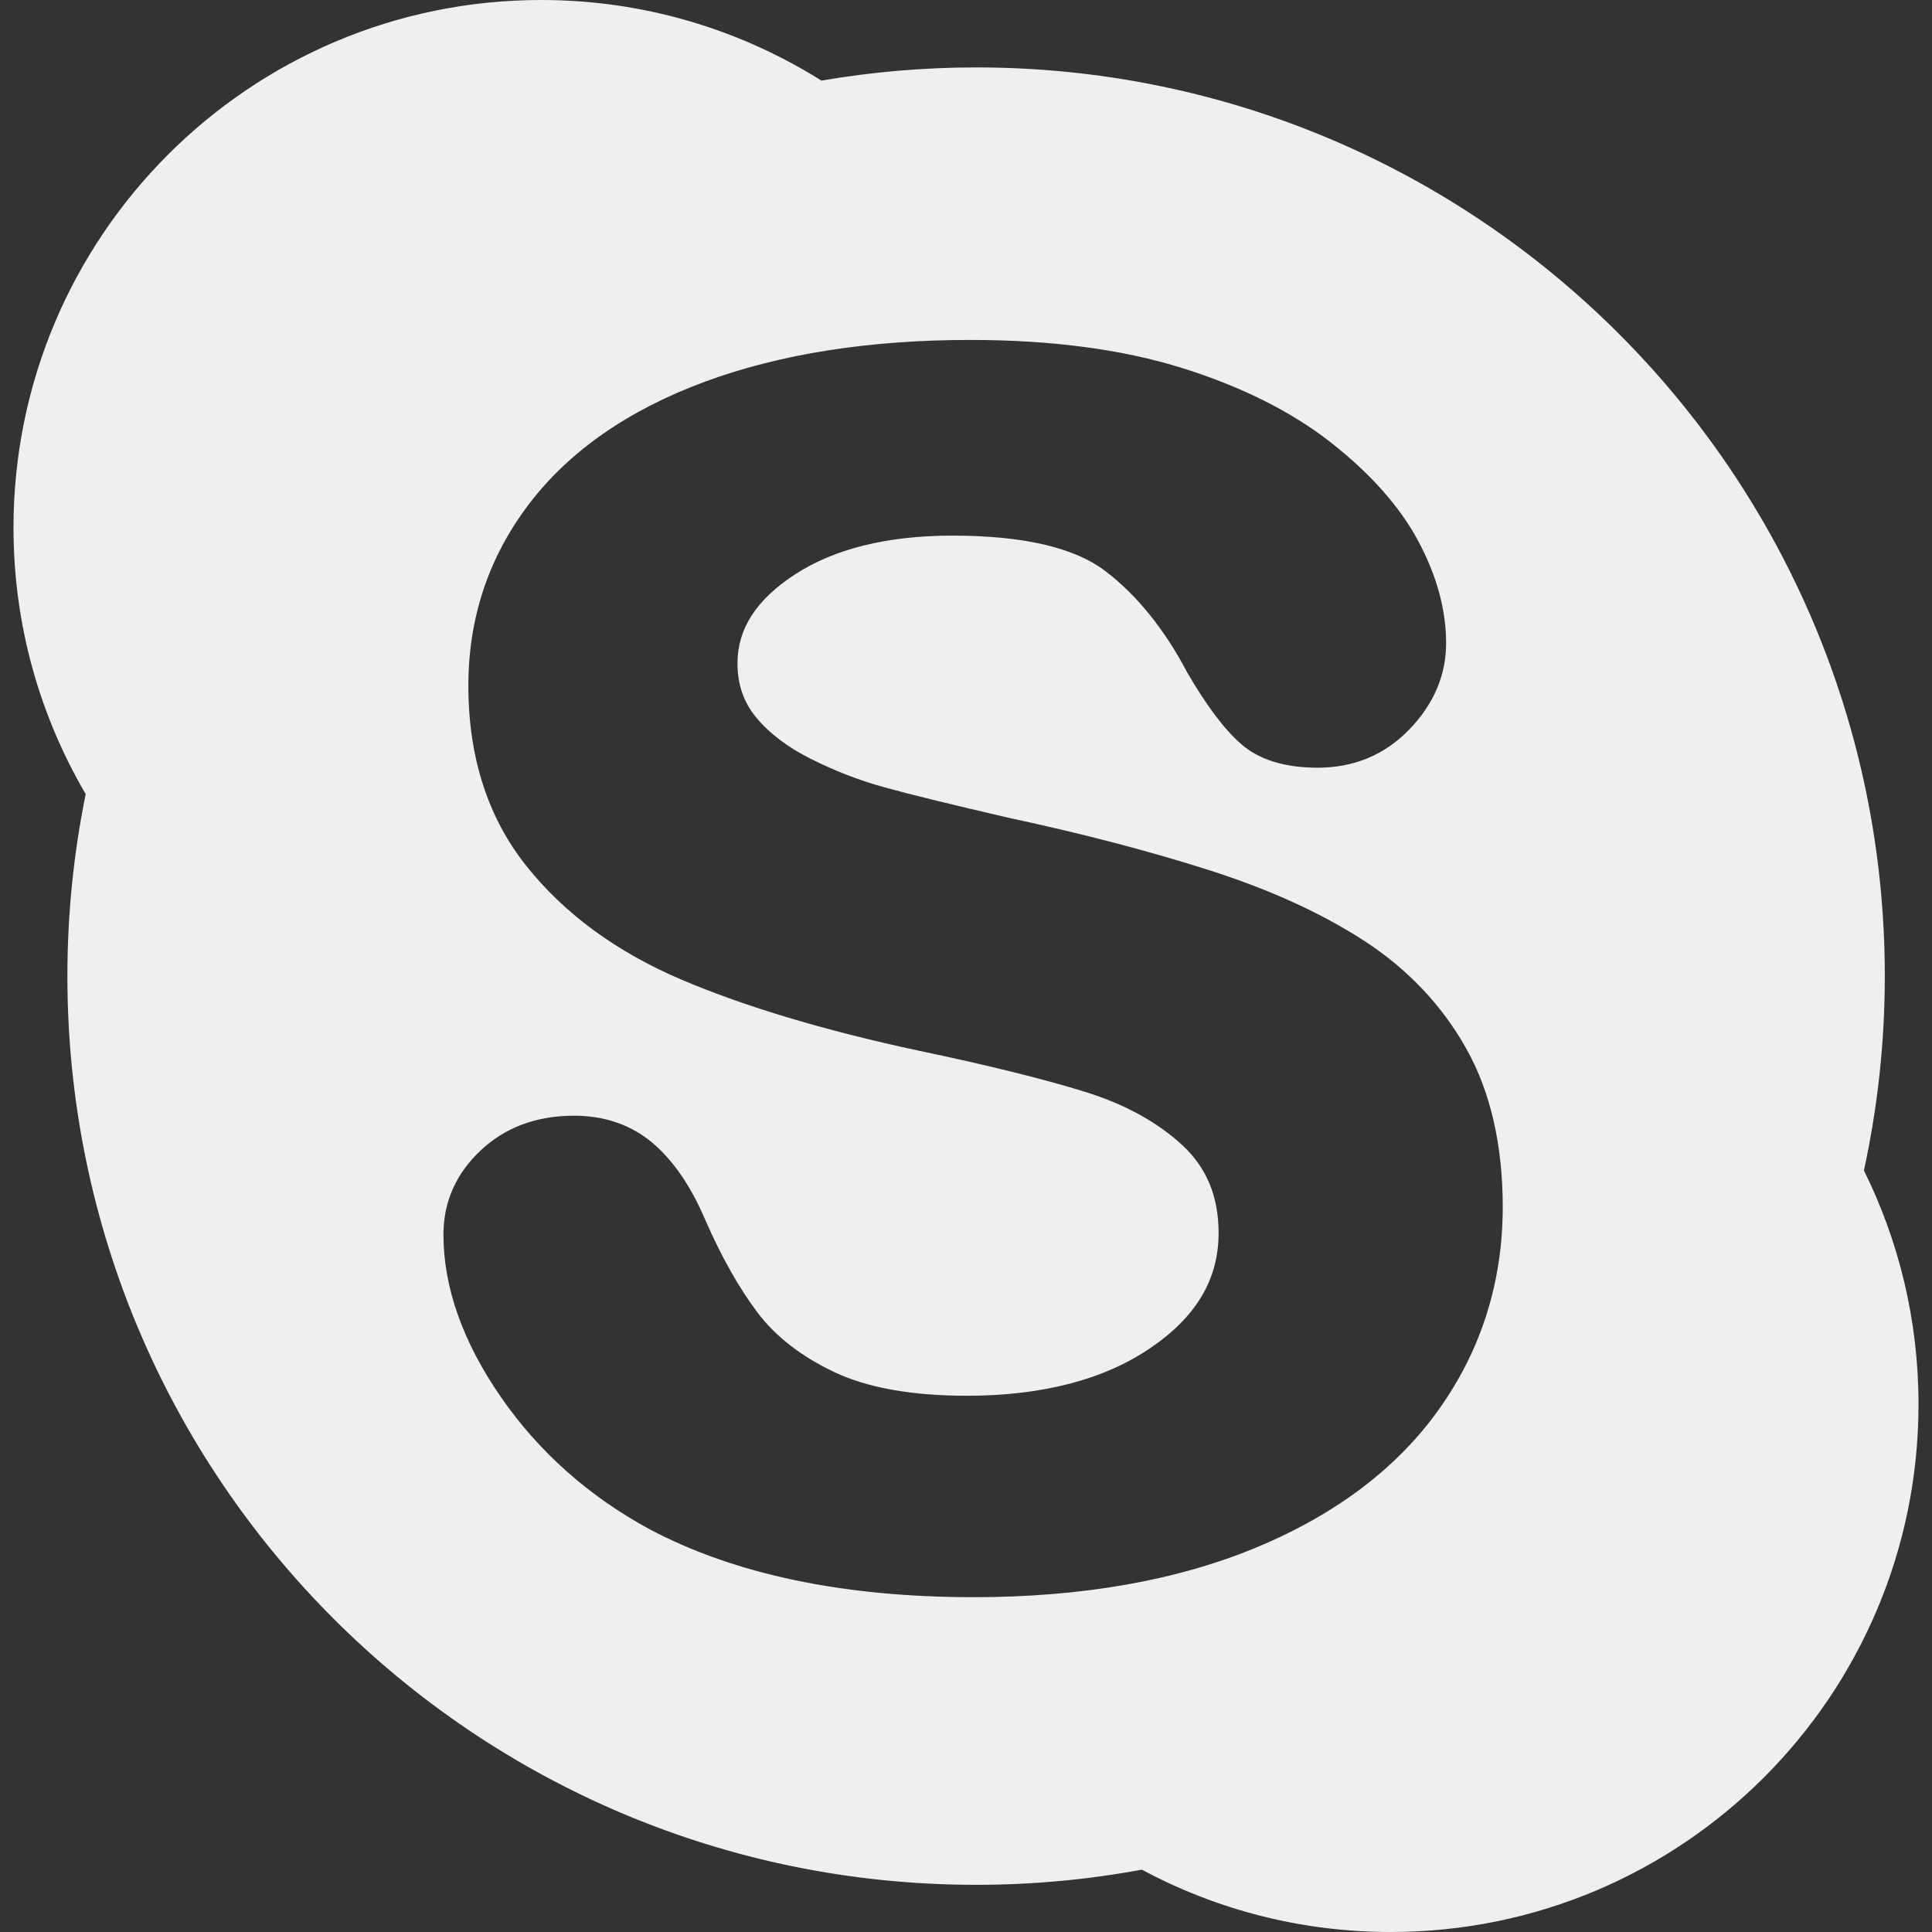 <!DOCTYPE svg PUBLIC "-//W3C//DTD SVG 1.1//EN" "http://www.w3.org/Graphics/SVG/1.1/DTD/svg11.dtd">
<!-- Uploaded to: SVG Repo, www.svgrepo.com, Transformed by: SVG Repo Mixer Tools -->
<svg fill="#efefef" version="1.1" xmlns="http://www.w3.org/2000/svg" xmlns:xlink="http://www.w3.org/1999/xlink" width="800px" height="800px" viewBox="0 0 512 512" xml:space="preserve" stroke="#efefef">
<rect x="0" y="0" width="512" height="512" fill="#333333" stroke="none"/>
<g id="SVGRepo_bgCarrier" stroke-width="0"/>
<g id="SVGRepo_tracerCarrier" stroke-linecap="round" stroke-linejoin="round"/>
<g id="SVGRepo_iconCarrier"> <g id="7935ec95c421cee6d86eb22ecd12cc09"> <path style="display: inline;" d="M493.43,310.244c3.631-16.618,5.563-33.859,5.563-51.562 c0-132.728-107.588-240.317-240.316-240.317c-14.009,0-27.732,1.222-41.094,3.518C196.099,8.359,170.686,0.5,143.427,0.5 C66.465,0.5,4.075,62.903,4.075,139.865c0,25.725,6.999,49.803,19.163,70.487c-3.194,15.607-4.878,31.775-4.878,48.331 c0,132.728,107.589,240.316,240.316,240.316c15.047,0,29.742-1.396,44.014-4.042c19.613,10.555,42.043,16.543,65.871,16.543 c76.975,0,139.365-62.391,139.365-139.365C507.926,349.903,502.699,328.895,493.43,310.244z M381.922,373.52 c-11.104,15.745-27.533,28.208-48.816,37.053c-21.072,8.758-46.334,13.199-75.091,13.199c-34.52,0-63.463-6.063-86.043-18.039 c-16.144-8.733-29.467-20.535-39.573-35.119c-10.205-14.733-15.382-29.33-15.382-43.428c0-8.808,3.381-16.442,10.03-22.681 c6.587-6.2,15.021-9.331,25.076-9.331c8.259,0,15.382,2.47,21.171,7.36c5.527,4.69,10.28,11.627,14.085,20.585 c4.267,9.756,8.908,17.989,13.811,24.477c4.716,6.238,11.49,11.478,20.148,15.582c8.721,4.13,20.46,6.213,34.907,6.213 c19.874,0,36.167-4.242,48.418-12.613c11.963-8.158,17.775-17.965,17.775-29.979c0-9.494-3.043-16.941-9.281-22.793 c-6.549-6.113-15.156-10.879-25.649-14.147c-10.915-3.393-25.749-7.073-44.076-10.916c-24.938-5.339-46.135-11.677-62.989-18.851 c-17.229-7.323-31.126-17.49-41.282-30.216c-10.317-12.899-15.544-29.105-15.544-48.156c0-18.152,5.489-34.52,16.318-48.63 c10.741-14.022,26.436-24.914,46.646-32.386c19.948-7.373,43.665-11.116,70.5-11.116c21.469,0,40.332,2.482,56.09,7.385 c15.83,4.928,29.193,11.59,39.684,19.786c10.568,8.259,18.428,17.092,23.367,26.261c4.99,9.282,7.512,18.489,7.512,27.421 c0,8.583-3.307,16.393-9.855,23.18c-6.588,6.849-14.885,10.33-24.678,10.33c-8.896,0-15.869-2.183-20.697-6.462 c-4.504-3.967-9.17-10.18-14.348-19.087c-6-11.39-13.248-20.36-21.569-26.685c-8.072-6.151-21.571-9.27-40.122-9.27 c-17.229,0-31.226,3.468-41.631,10.28c-10.03,6.575-14.896,14.123-14.896,23.042c0,5.477,1.56,10.043,4.791,13.985 c3.418,4.167,8.234,7.834,14.322,10.878c6.313,3.181,12.825,5.701,19.337,7.498c6.687,1.859,17.902,4.603,33.259,8.159 c19.45,4.167,37.327,8.846,53.134,13.898c15.994,5.127,29.828,11.439,41.096,18.775c11.514,7.498,20.635,17.116,27.096,28.619 c6.488,11.527,9.768,25.774,9.768,42.317C398.738,339.687,393.088,357.738,381.922,373.52z"> </path> </g> </g>
</svg>